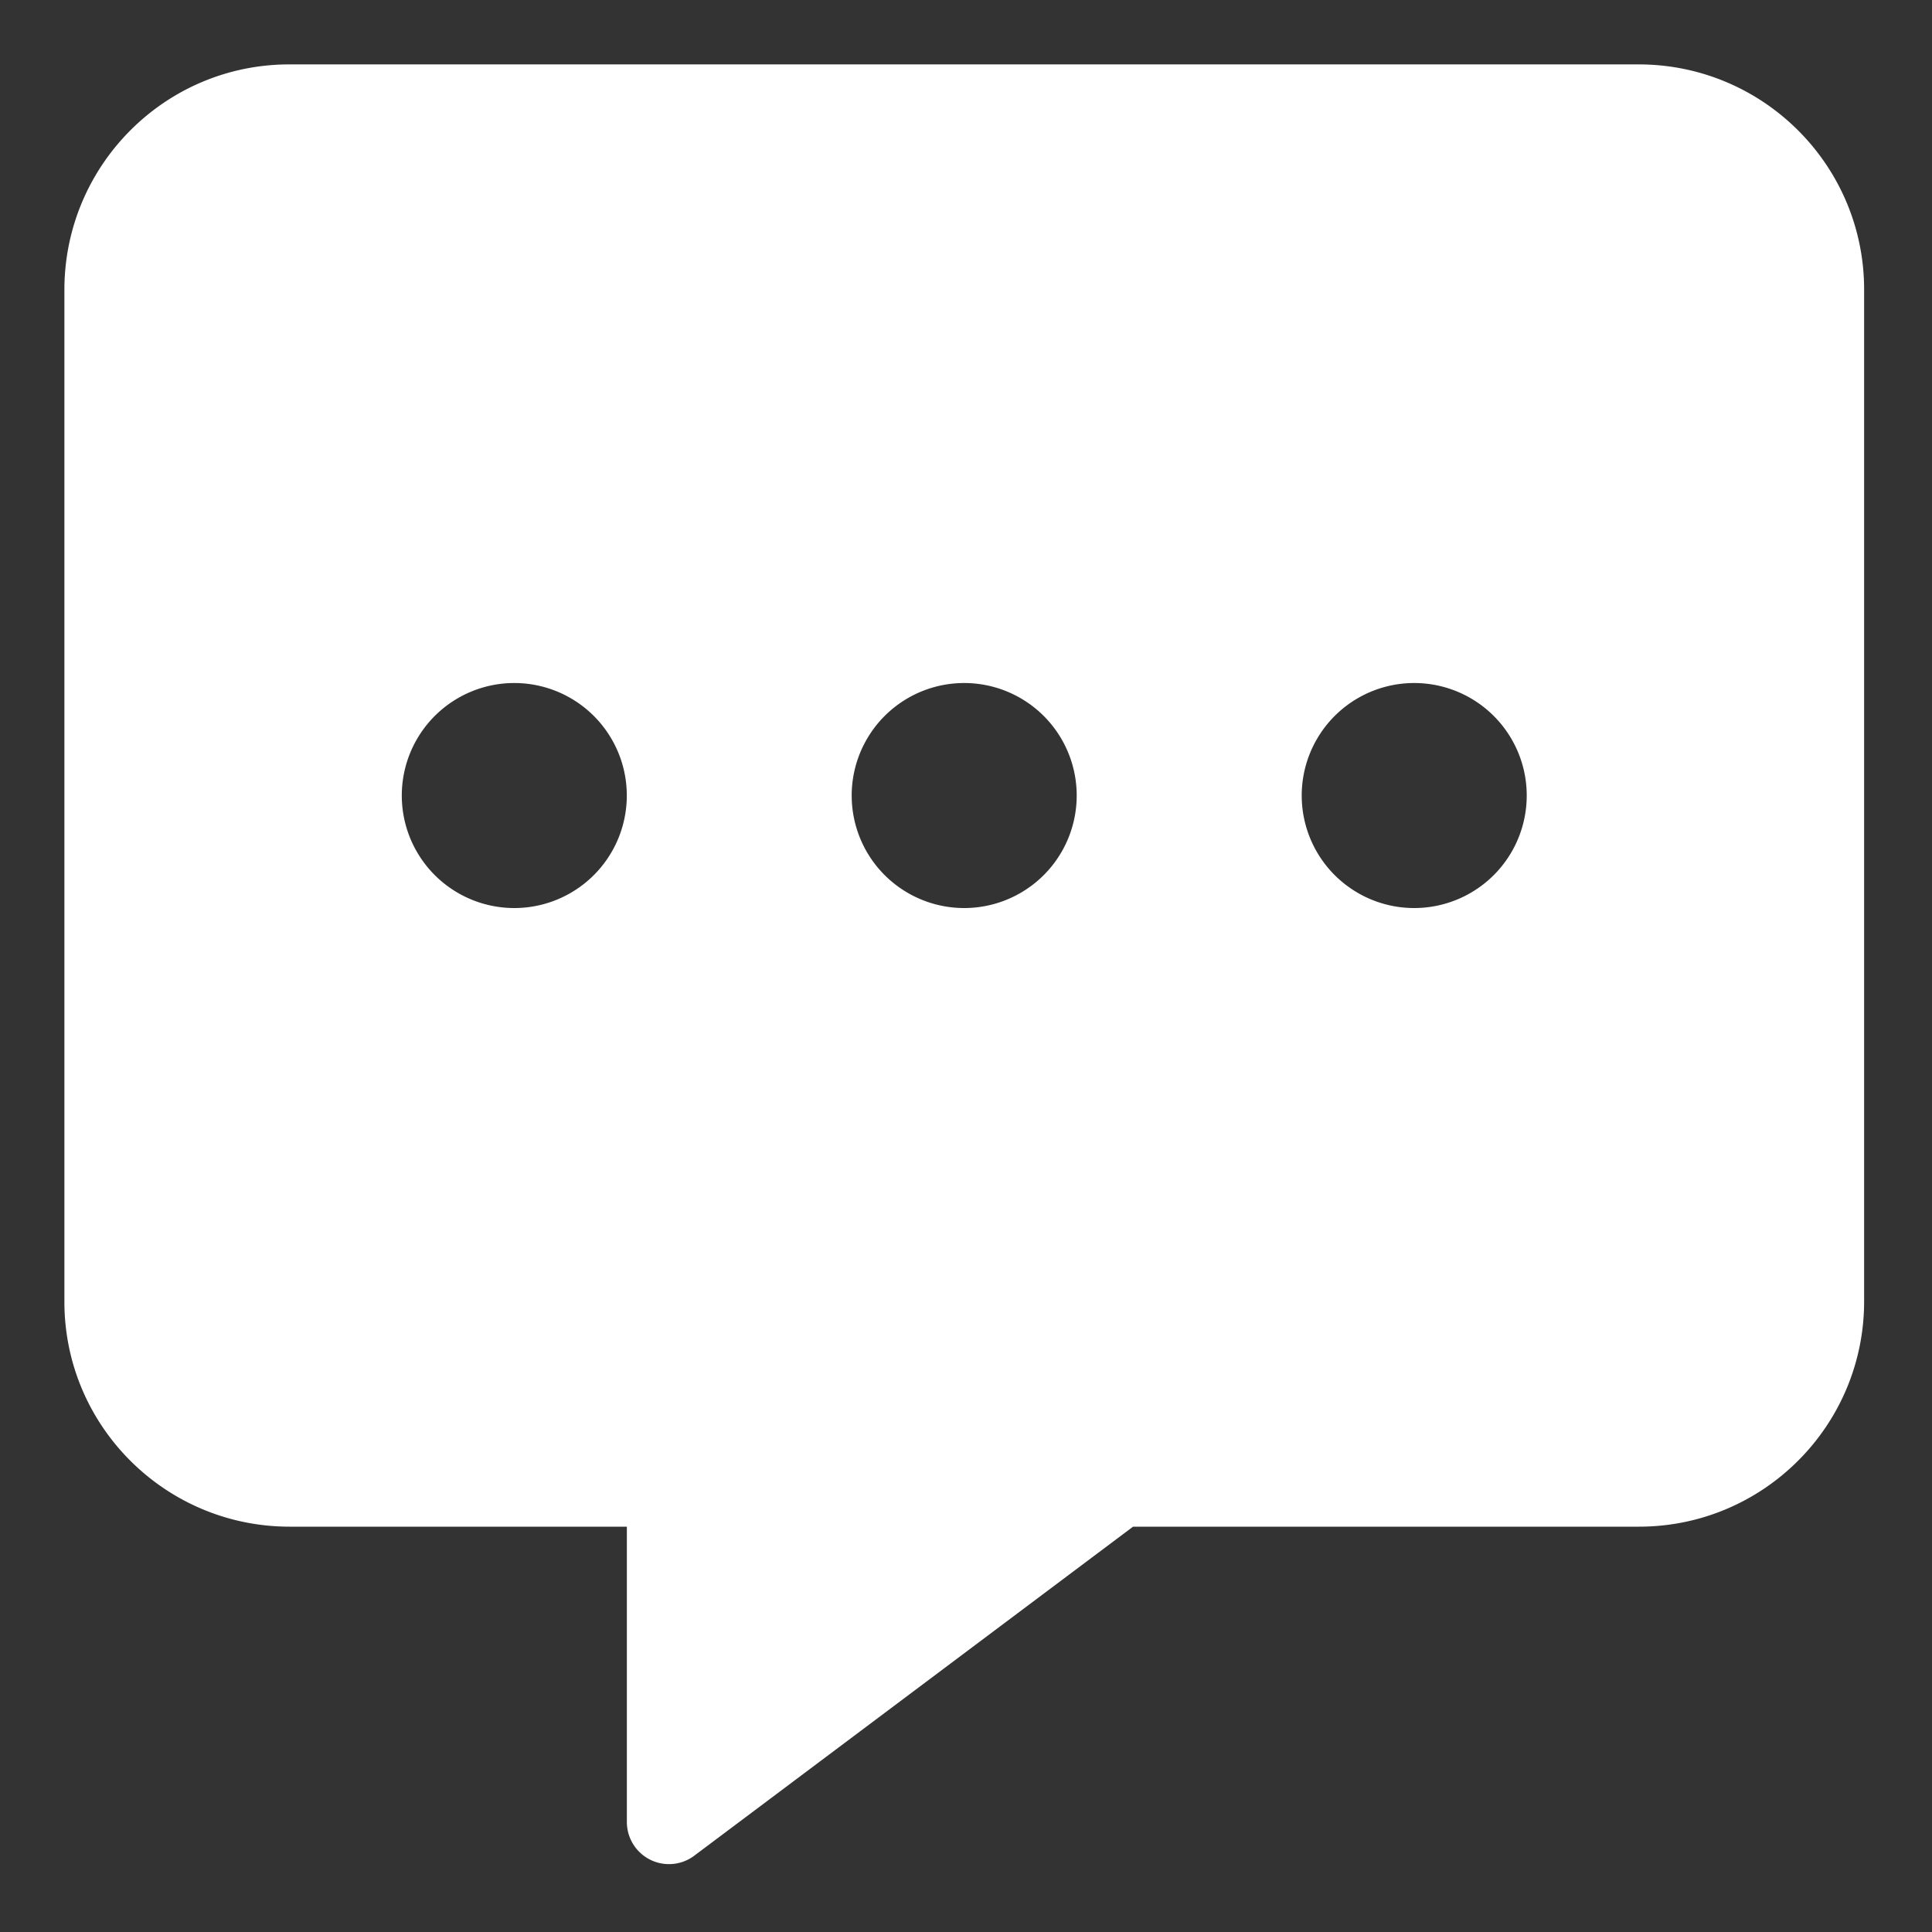 <svg width="15" height="15" xmlns="http://www.w3.org/2000/svg"><rect width="100%" height="100%" fill="#333333" stroke="none"/><path d="M.5.5h14v14H.5V.5z" fill="none"/><path d="M12.726.5H2.246C1.283.5.502 1.282.5 2.247v7.86c0 .963.782 1.745 1.747 1.746h2.62v2.292a.327.327 0 00.52.265l3.41-2.557h3.93c.963-.001 1.745-.783 1.746-1.747v-7.86C14.472 1.283 13.69.502 12.726.5zM3.993 7.05a.873.873 0 110-1.747.873.873 0 010 1.747zm3.493 0a.873.873 0 110-1.747.873.873 0 010 1.747zm3.494 0a.873.873 0 110-1.747.873.873 0 010 1.747z" fill="#FFF"/></svg>